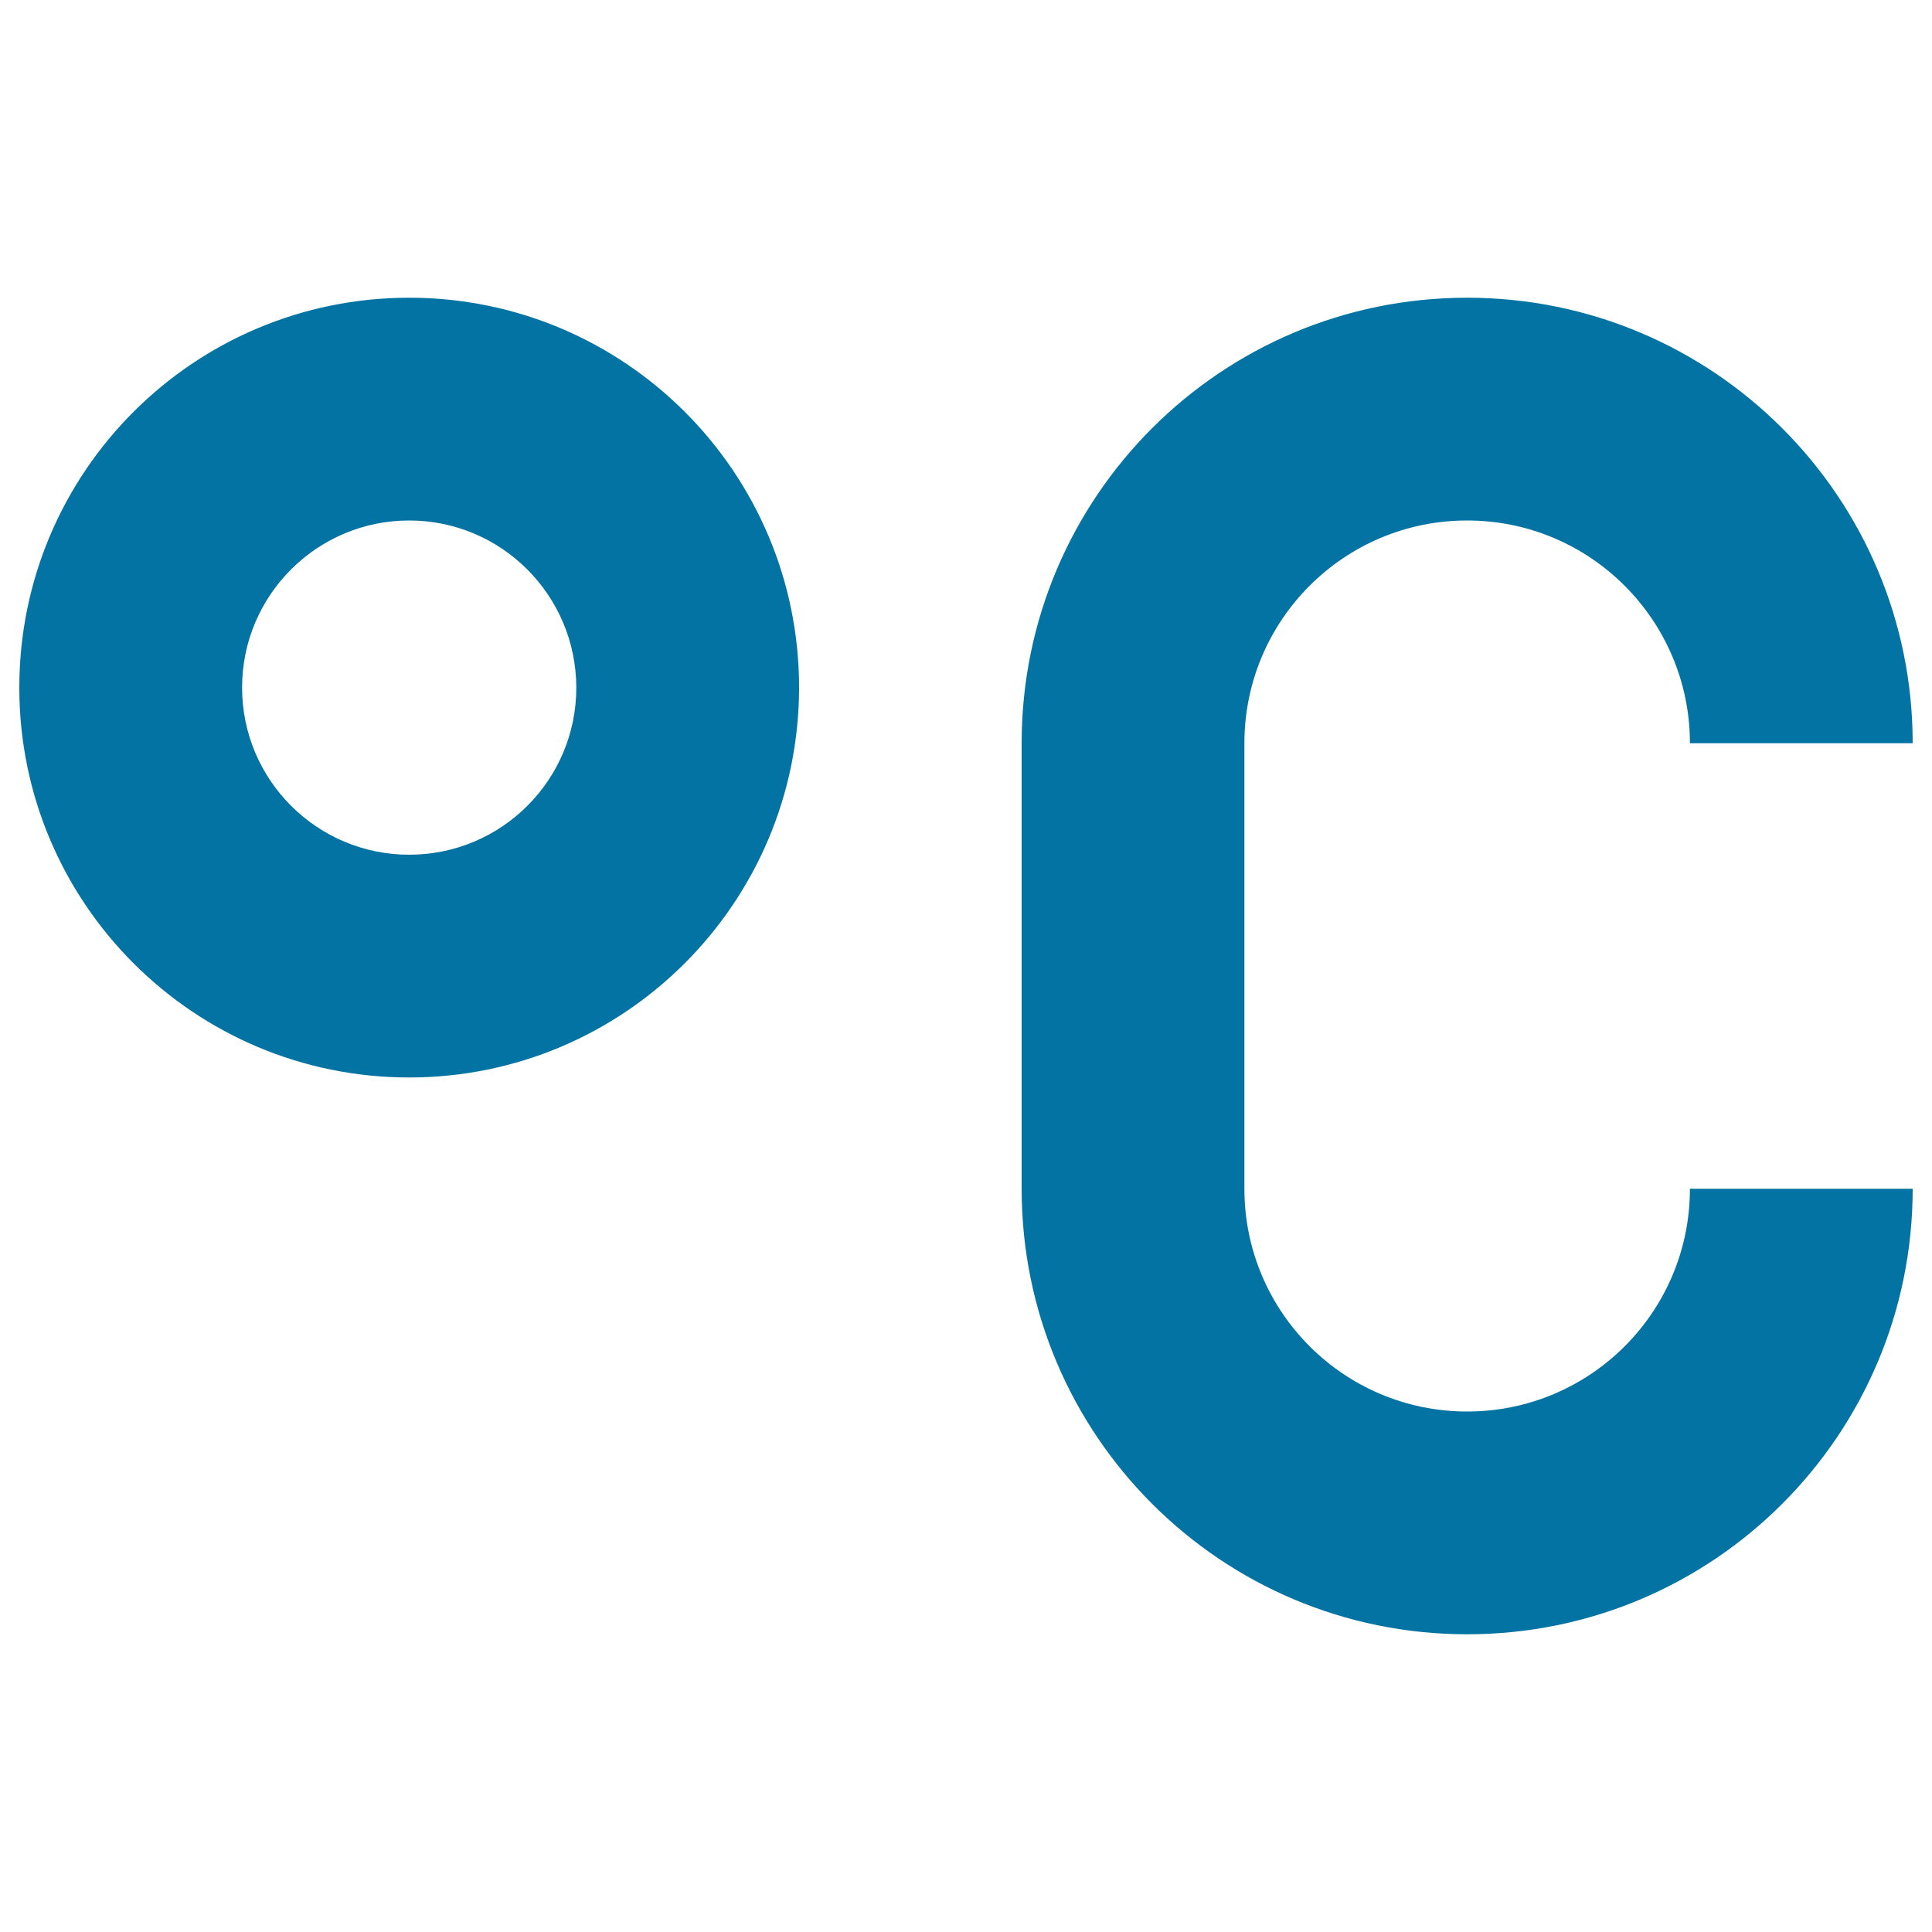 <svg xmlns="http://www.w3.org/2000/svg" viewBox="0 0 1000 1000" style="fill:#0273a2">
<title>Temperature SVG icon</title>
<path d="M759.4,269.4c-63.7,0-115.3,51.6-115.3,115.3v230.6c0,63.7,51.6,115.3,115.3,115.3c63.7,0,115.3-51.6,115.3-115.3H990c0,127.4-103.2,230.6-230.6,230.6c-127.4,0-230.6-103.2-230.6-230.6V384.7c0-127.4,103.2-230.6,230.6-230.6c127.4,0,230.6,103.3,230.6,230.6H874.7C874.7,321.1,823.1,269.4,759.4,269.4z M211.8,557.7C100.3,557.7,10,467.3,10,355.9c0-111.5,90.3-201.8,201.8-201.8c111.4,0,201.8,90.3,201.8,201.8C413.5,467.3,323.2,557.7,211.8,557.7z M211.8,269.4c-47.7,0-86.5,38.7-86.5,86.5c0,47.7,38.7,86.5,86.5,86.5c47.8,0,86.5-38.7,86.5-86.5C298.2,308.1,259.5,269.4,211.8,269.4z"/>
</svg>